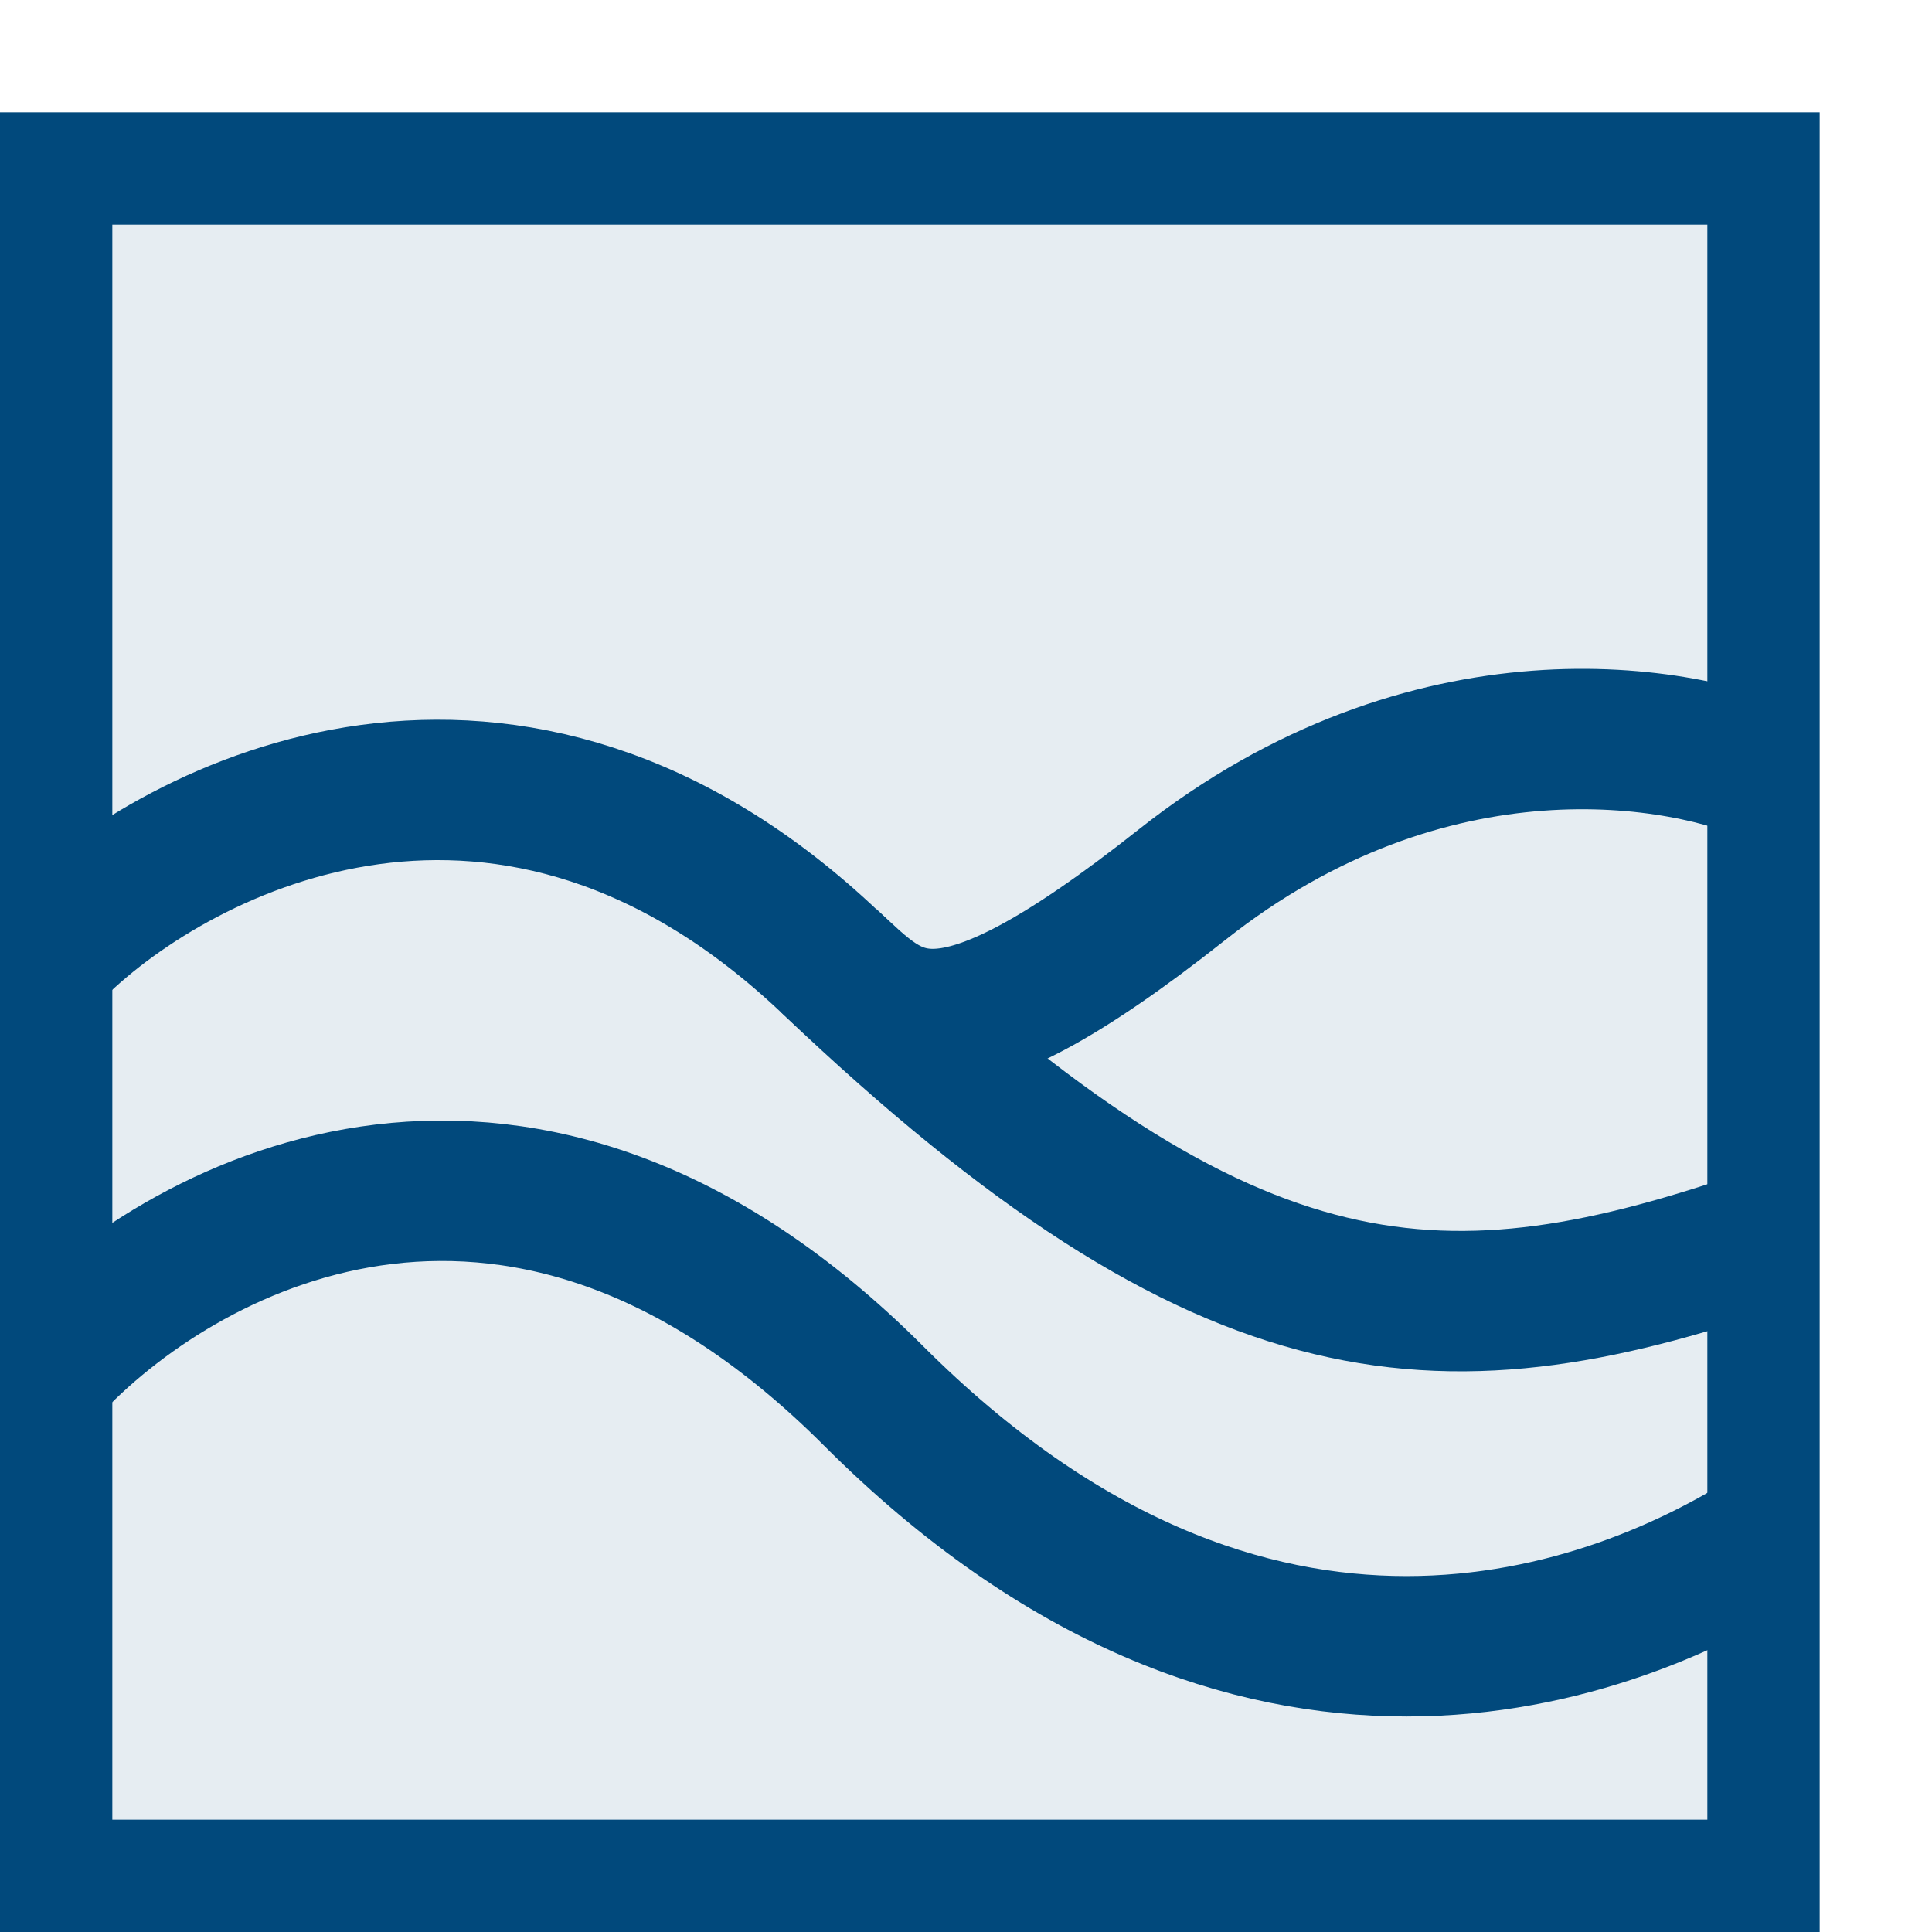 <svg xmlns:ns0="http://www.w3.org/2000/svg" xmlns="http://www.w3.org/2000/svg" fill="none" viewBox="0 0 344 344"><ns0:rect x="10" y="30" width="304" height="304" fill="#01497C" fill-opacity="0.1" stroke="#01497C" stroke-width="20" />
<ns0:path d="M10 168.5C32.167 146.833 90.8 117.1 148 171.5C219.5 239.5 257.5 240.5 316 220" stroke="#01497C" stroke-width="25" />
<ns0:path d="M9.5 242.5C34 217 93.371 186.371 155.5 248.5C223 316 287.333 292 317 272.5M317 138.5C299.833 130.333 254.5 122.7 210.5 157.5C166.5 192.3 159.5 182 147.5 171" stroke="#01497C" stroke-width="25" />
</svg>